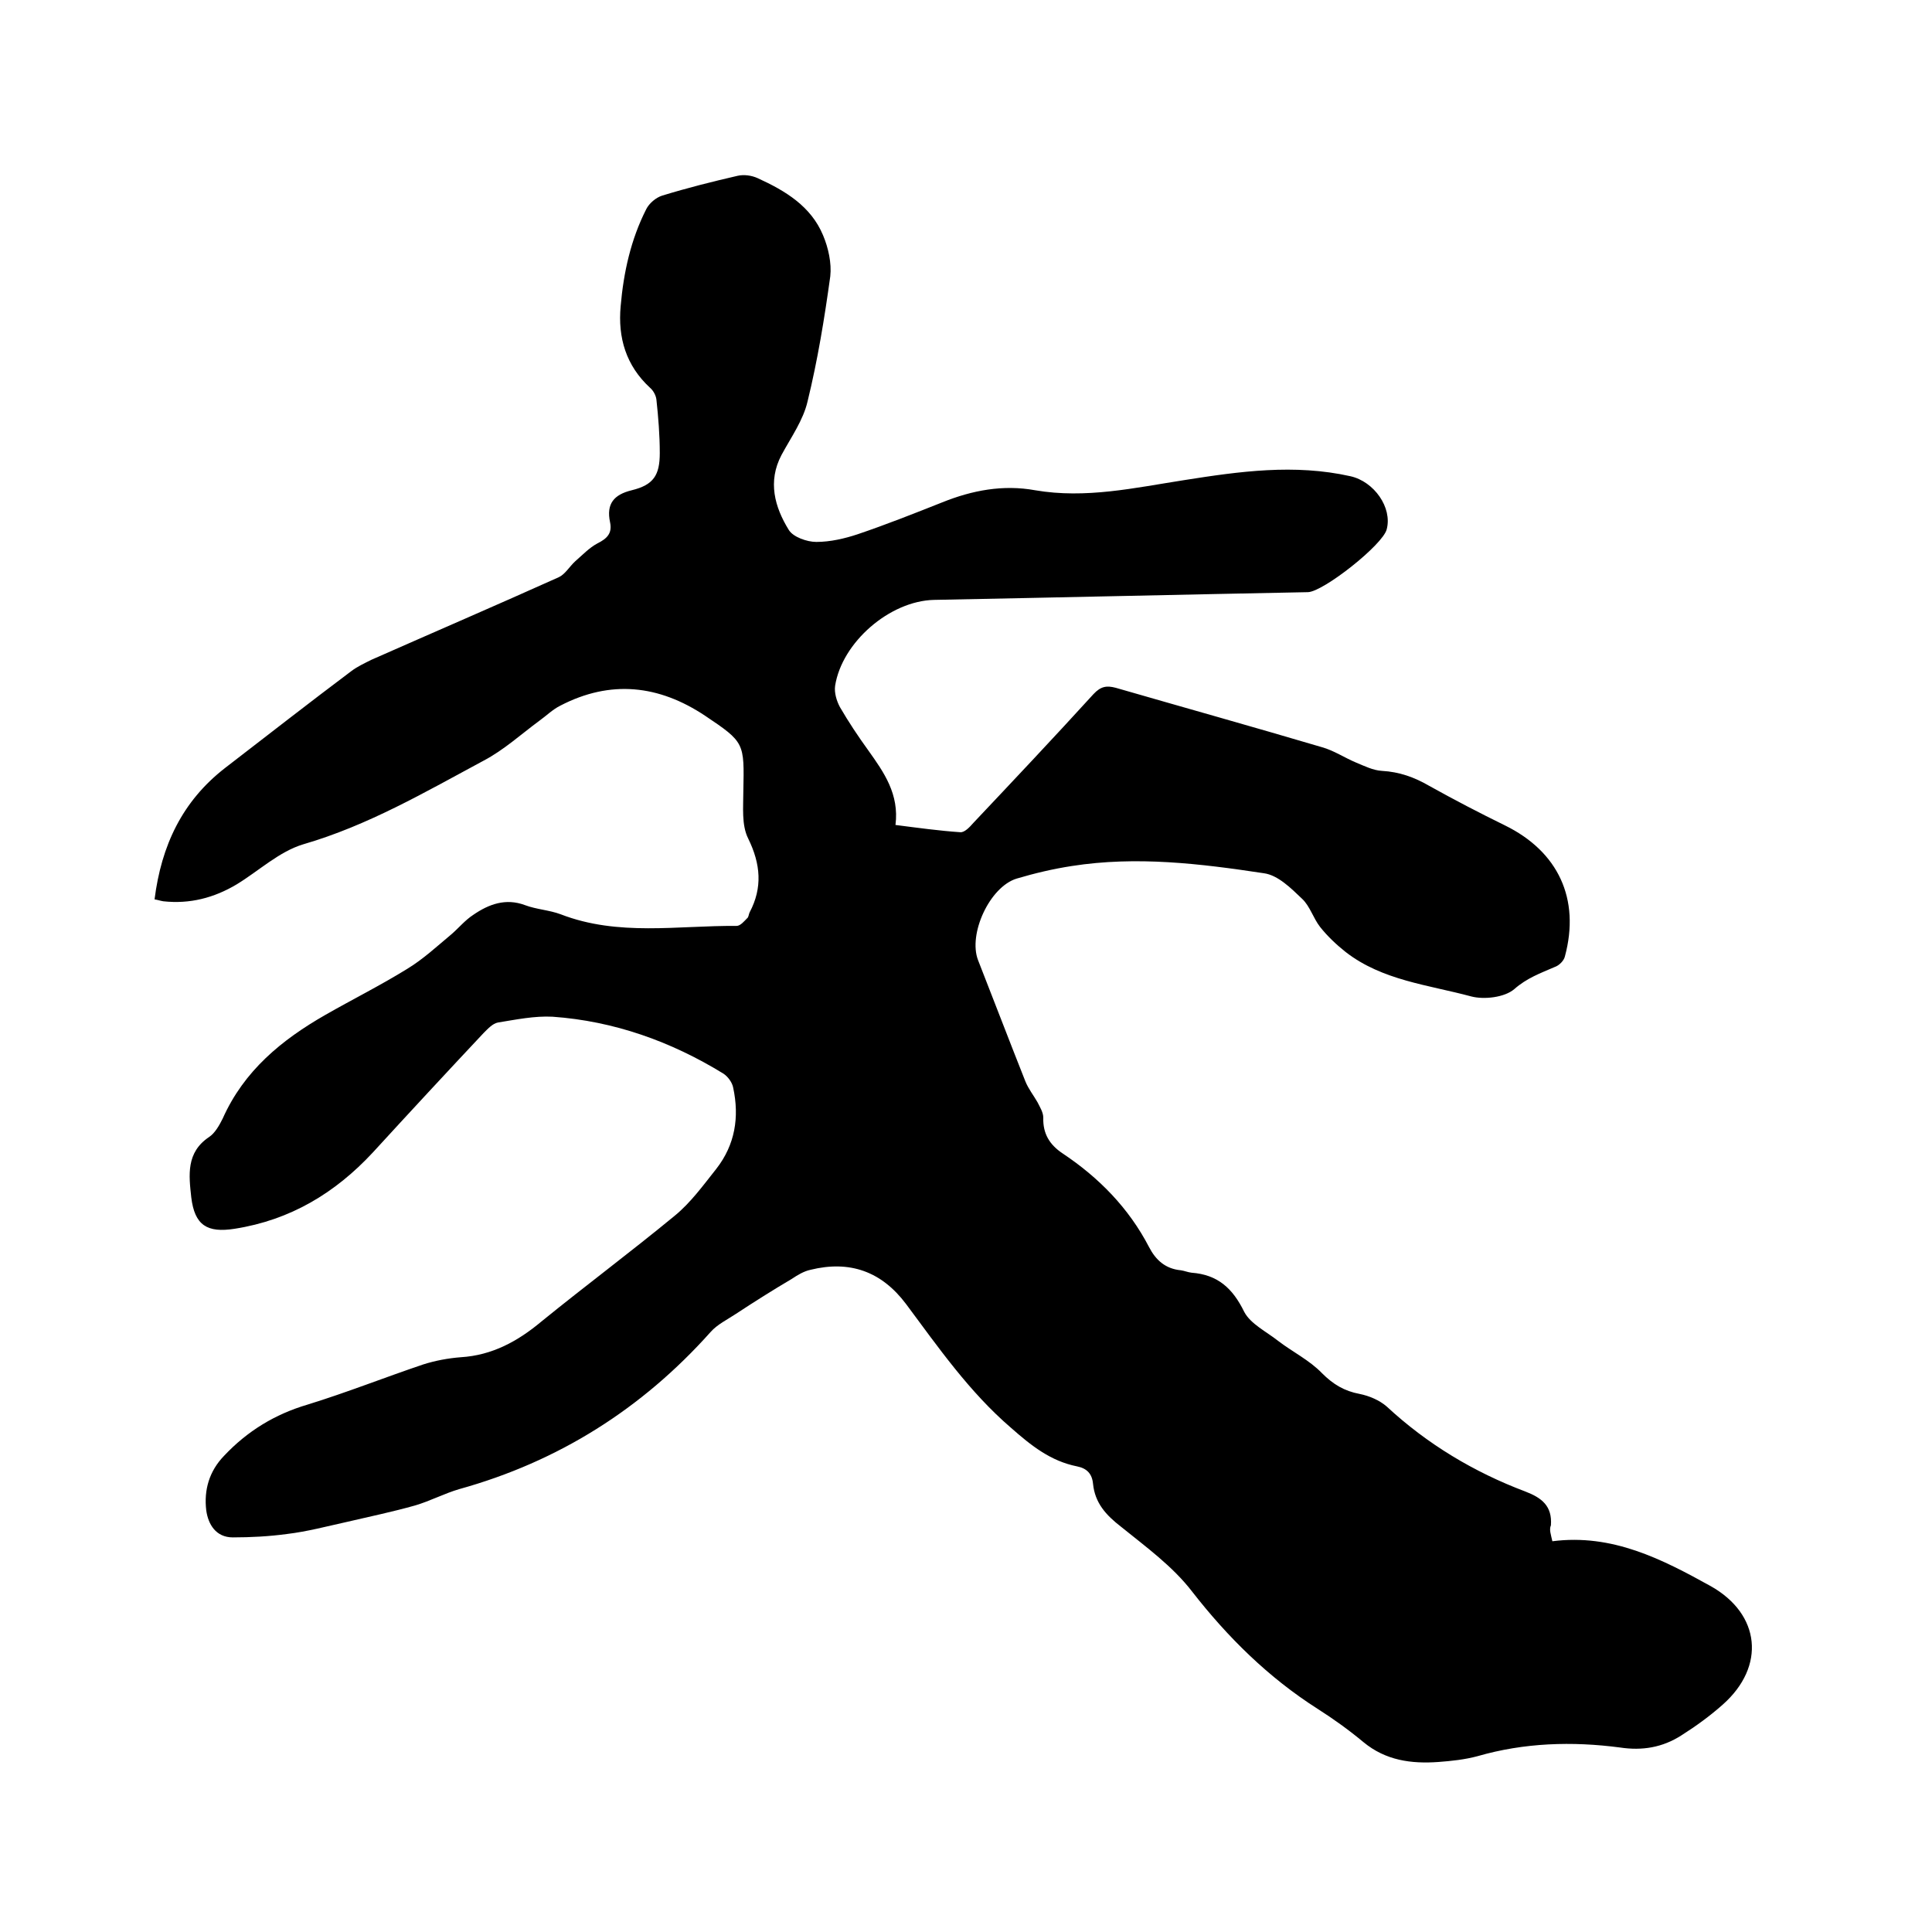 <svg enable-background="new 0 0 400 400" viewBox="0 0 400 400" xmlns="http://www.w3.org/2000/svg"><path d="m321.4 319.1c12.4-1.6 22.7 3.7 32.8 9.3 10.3 5.8 11.4 16.6 2.5 24.5-2.7 2.4-5.6 4.5-8.6 6.4-3.9 2.5-8.1 3.2-12.7 2.5-9.9-1.3-19.8-1-29.5 1.8-2.6.7-5.4 1-8.1 1.2-5.6.4-10.9-.3-15.5-4.1-3-2.5-6.2-4.8-9.5-6.9-10.2-6.5-18.6-14.8-26-24.3-4-5.2-9.5-9.2-14.7-13.4-3.1-2.4-5.4-4.9-5.8-8.9-.2-2.1-1.3-3.2-3.3-3.6-5.5-1.1-9.5-4.3-13.7-8-8.6-7.4-15-16.6-21.7-25.6-5.1-6.8-11.7-9.1-19.8-7.1-1.4.3-2.7 1.1-3.9 1.9-3.9 2.3-7.7 4.7-11.5 7.2-1.8 1.2-3.9 2.2-5.3 3.8-14.2 15.9-31.5 26.8-52 32.5-3.1.9-6.1 2.5-9.2 3.4-4.6 1.3-9.4 2.3-14.1 3.4-4.1.9-8.2 2-12.4 2.5-3.7.5-7.5.7-11.2.7-3.5 0-5.1-2.7-5.5-5.6-.5-4.2.6-8.1 3.7-11.3 4.8-5.1 10.5-8.6 17.3-10.6 8.1-2.5 15.9-5.6 23.9-8.3 2.5-.8 5.2-1.3 7.8-1.5 6.5-.4 11.8-3.3 16.7-7.4 9.1-7.4 18.5-14.4 27.6-21.9 3.3-2.7 5.9-6.3 8.6-9.7 3.9-5 4.8-10.7 3.5-16.8-.2-1.1-1.1-2.3-2-2.9-10.9-6.7-22.7-10.9-35.4-11.8-3.7-.2-7.6.6-11.3 1.2-1.1.2-2.1 1.3-3 2.2-7.7 8.2-15.3 16.4-22.9 24.7-7.8 8.4-17.1 14-28.6 15.8-5.7.9-8.3-.7-9-6.5-.5-4.6-1.1-9.3 3.7-12.5 1.2-.8 2.1-2.4 2.8-3.8 4.4-9.9 12.2-16.3 21.3-21.5 5.6-3.2 11.4-6.1 16.9-9.5 3.3-2 6.2-4.7 9.2-7.2 1.5-1.3 2.8-2.9 4.5-4 3.2-2.2 6.7-3.5 10.7-2 2.4.9 5 1 7.4 1.9 11.9 4.6 24.2 2.3 36.4 2.4.8 0 1.6-1 2.2-1.6.3-.2.3-.8.5-1.2 2.7-5.1 2.3-10-.3-15.3-1.4-2.8-1-6.5-1-9.8.2-10 .3-10.1-7.9-15.6-9.6-6.4-19.6-7.5-30-2.1-1.6.8-2.9 2.1-4.3 3.1-3.8 2.8-7.4 6.1-11.6 8.3-12.1 6.5-23.9 13.4-37.3 17.3-5 1.5-9.2 5.5-13.8 8.3-4.7 2.8-9.7 4.1-15.2 3.5-.6-.1-1.2-.3-1.8-.4 1.4-11.1 5.7-20.3 14.6-27.2 8.7-6.7 17.4-13.5 26.2-20.1 1.2-.9 2.7-1.6 4.1-2.3 12.9-5.7 25.9-11.3 38.8-17.1 1.3-.6 2.2-2.2 3.4-3.3 1.5-1.3 2.9-2.8 4.6-3.7 2-1 3.1-2.1 2.6-4.4-.8-3.8.8-5.7 4.5-6.6 4.5-1.1 5.8-3.1 5.8-7.7 0-3.7-.3-7.4-.7-11.1-.1-.8-.6-1.8-1.3-2.4-5-4.6-6.7-10.4-6.1-16.9.6-7 2.1-13.8 5.3-20.1.6-1.2 2-2.4 3.3-2.8 5.2-1.6 10.4-2.9 15.6-4.1 1.3-.3 2.9-.1 4.2.5 5.7 2.6 11 5.8 13.5 11.8 1.1 2.6 1.8 5.8 1.5 8.5-1.2 8.7-2.6 17.3-4.7 25.9-.9 3.9-3.4 7.4-5.4 11.1-2.9 5.5-1.4 10.8 1.5 15.5.9 1.5 3.8 2.5 5.7 2.5 2.9 0 5.9-.7 8.6-1.6 5.9-2 11.7-4.3 17.5-6.6 6.2-2.5 12.6-3.7 19.2-2.5 10.5 1.8 20.6-.5 30.9-2.1 11.4-1.8 22.8-3.4 34.4-.8 4.9 1.1 8.7 6.5 7.5 11-.8 3.2-13.1 12.9-16.3 13-25.8.5-51.6 1.1-77.4 1.6-9.2.2-19.1 8.8-20.5 17.8-.2 1.4.3 3.1 1 4.4 1.8 3.1 3.8 6.1 5.9 9 3.2 4.5 6.4 9 5.6 15.4 4.7.6 9 1.2 13.4 1.5.9.1 2-1.1 2.7-1.9 8.4-8.9 16.7-17.7 24.9-26.7 1.5-1.6 2.7-1.8 4.6-1.3 14.2 4.1 28.5 8.1 42.7 12.3 2.5.7 4.7 2.2 7.1 3.2 1.7.7 3.5 1.6 5.3 1.7 3.6.2 6.7 1.3 9.8 3.1 5.2 2.9 10.4 5.6 15.7 8.2 11 5.4 15.6 15.2 12.4 27.1-.2.9-1.2 1.9-2.1 2.2-3 1.3-5.8 2.3-8.4 4.6-2 1.7-6.2 2.2-8.9 1.5-8.9-2.4-18.4-3.3-26-9.2-1.9-1.5-3.8-3.3-5.3-5.2-1.4-1.8-2.1-4.3-3.7-5.8-2.3-2.2-5-4.9-7.9-5.3-13.2-2-26.4-3.6-39.8-1.5-3.9.6-7.7 1.5-11.4 2.6-5.6 1.7-10.1 11.5-8 16.9 3.3 8.4 6.5 16.8 9.8 25.1.6 1.5 1.7 2.9 2.5 4.3.5 1 1.2 2.1 1.2 3.2-.1 3.3 1.3 5.6 4 7.4 7.5 5 13.7 11.3 17.9 19.4 1.4 2.7 3.4 4.5 6.6 4.8.7.1 1.4.4 2.2.5 5.4.4 8.5 3.2 10.9 8.1 1.3 2.5 4.6 4.1 7 6 3 2.3 6.5 4 9.1 6.7 2.3 2.3 4.6 3.7 7.8 4.3 2 .4 4.1 1.3 5.6 2.6 8.4 7.8 18.1 13.6 28.7 17.6 3.4 1.3 5.6 3 5.3 7-.4.9 0 1.9.3 3.3z"/></svg>